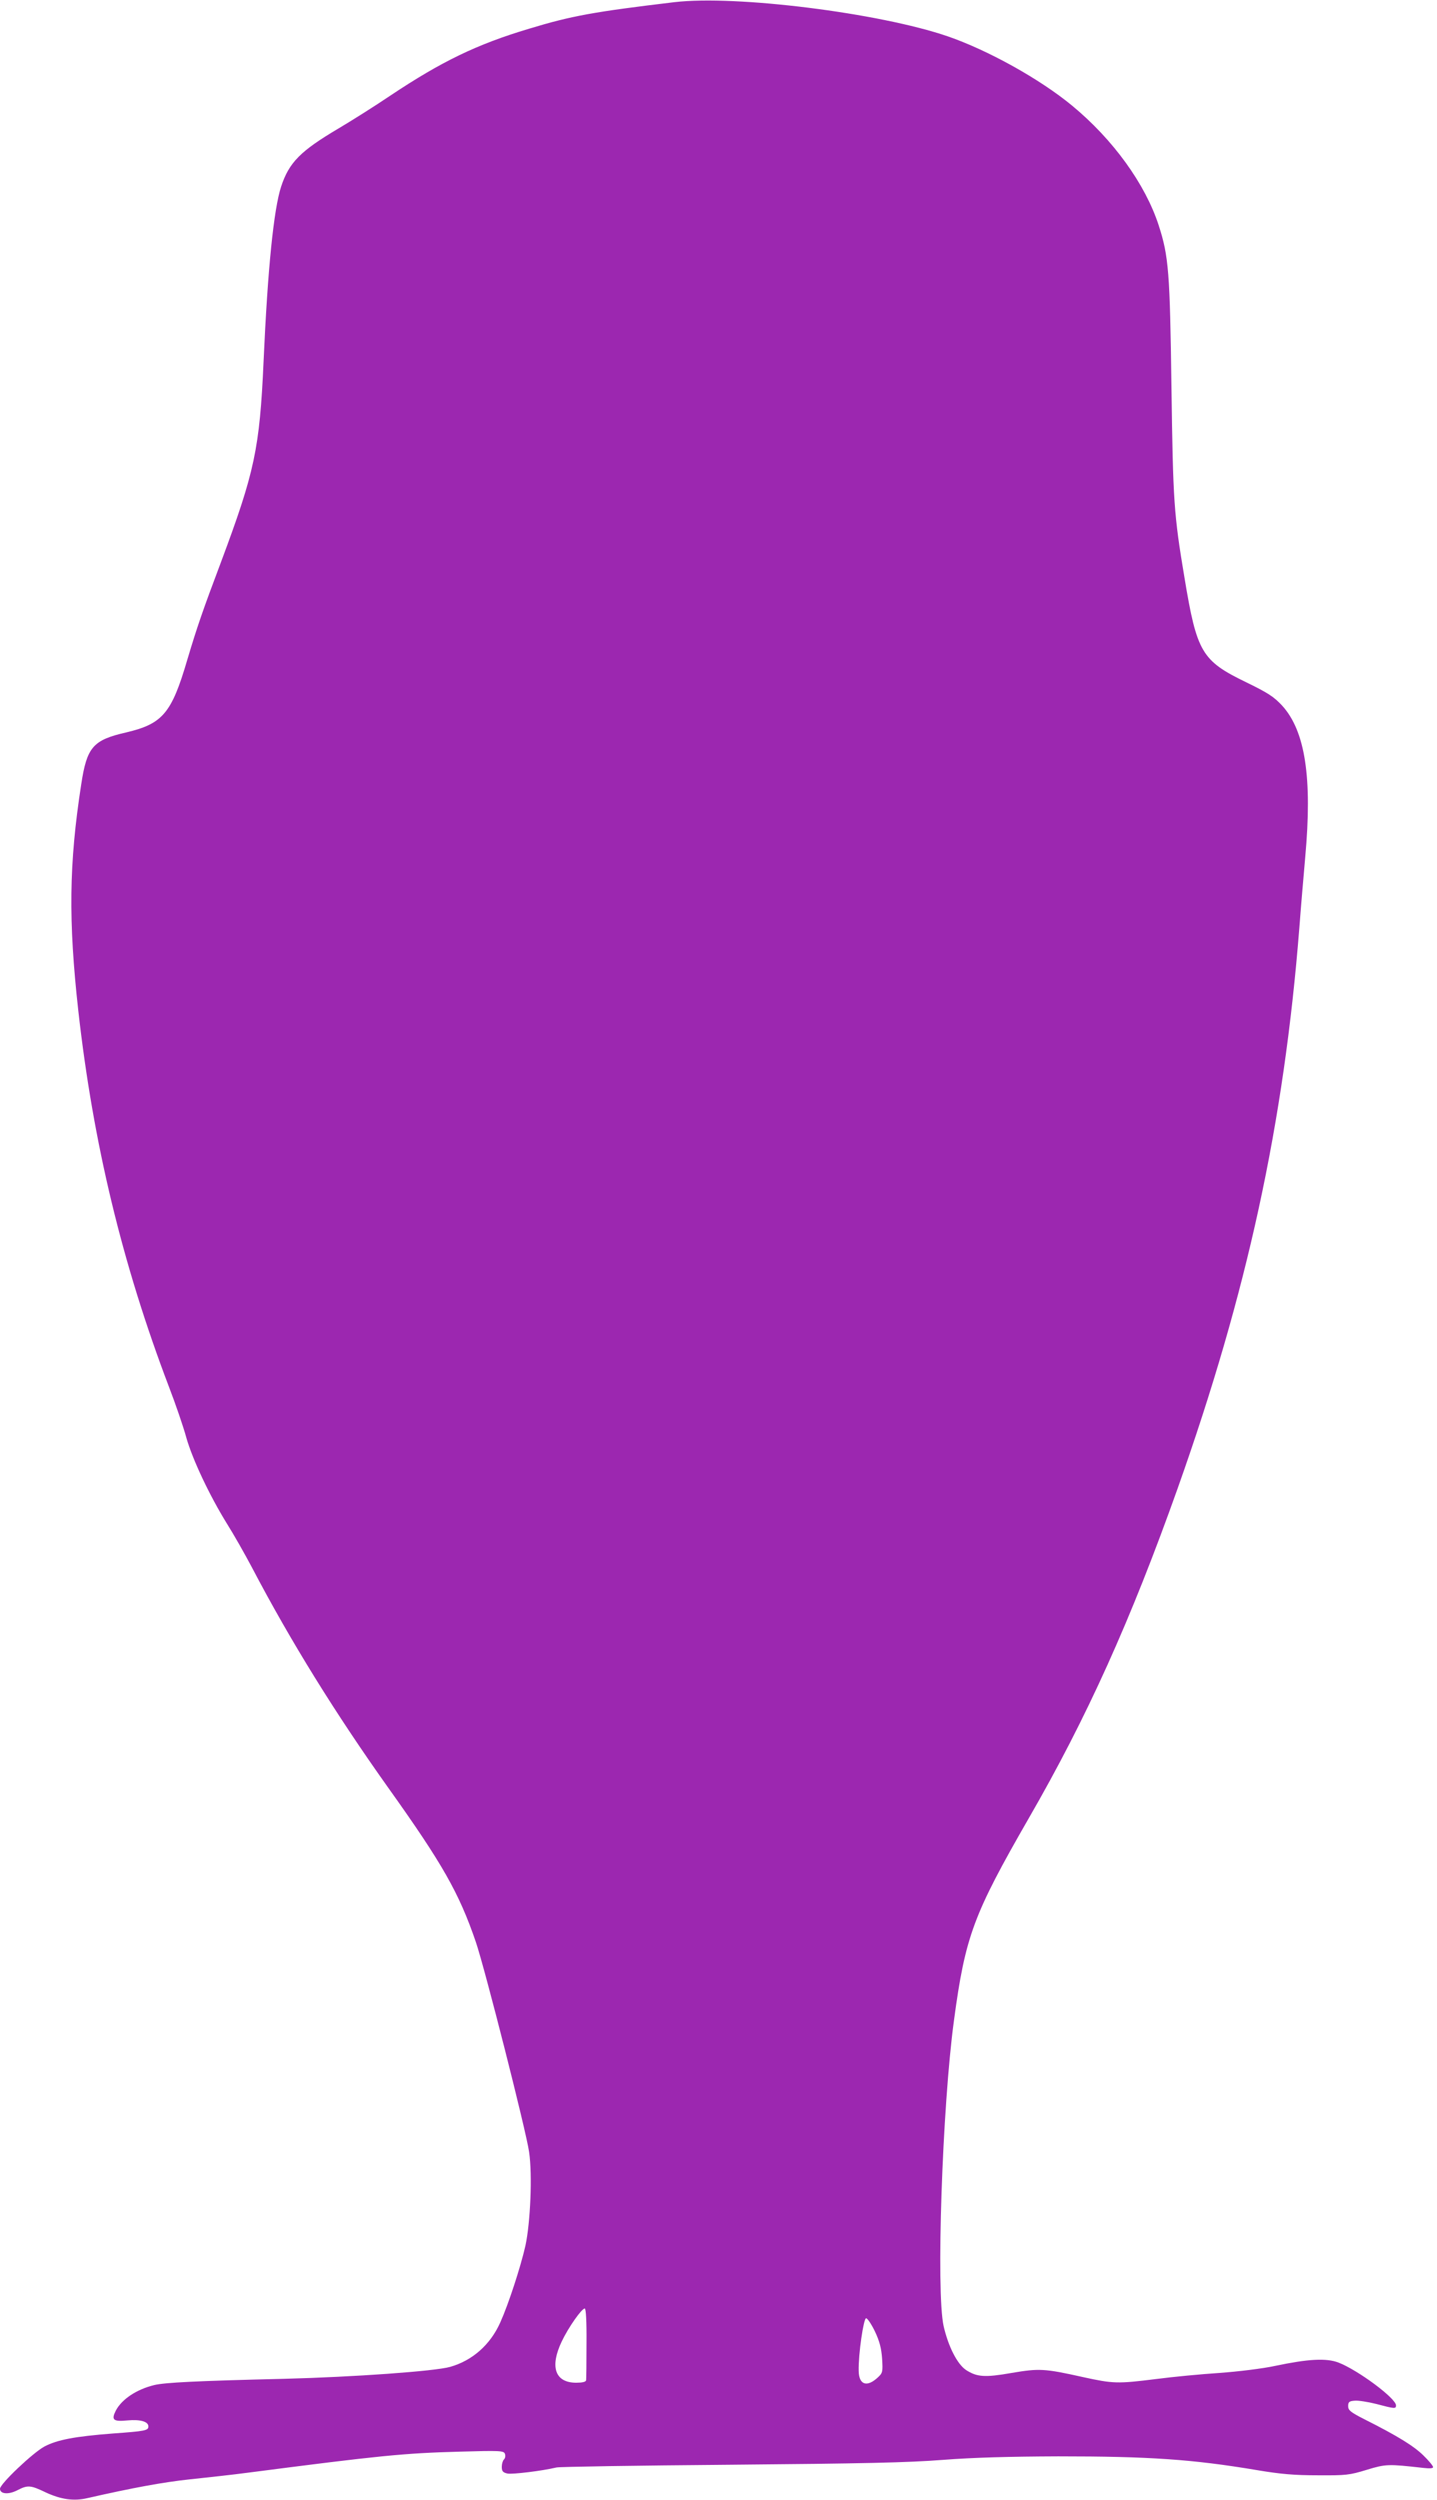 <?xml version="1.0" standalone="no"?>
<!DOCTYPE svg PUBLIC "-//W3C//DTD SVG 20010904//EN"
 "http://www.w3.org/TR/2001/REC-SVG-20010904/DTD/svg10.dtd">
<svg version="1.0" xmlns="http://www.w3.org/2000/svg"
 width="736pt" height="1280pt" viewBox="0 0 736 1280"
 preserveAspectRatio="xMidYMid meet">
<g transform="translate(0,1280) scale(0.1,-0.1)"
fill="#9c27b0" stroke="none">
<path d="M3455 12789 c-411 -49 -528 -70 -745 -136 -268 -80 -449 -168 -710
-342 -80 -54 -199 -129 -265 -168 -196 -116 -254 -174 -295 -298 -38 -116 -69
-421 -90 -895 -20 -448 -46 -567 -217 -1025 -97 -257 -125 -340 -174 -504 -80
-273 -126 -327 -312 -371 -171 -39 -202 -75 -231 -266 -63 -406 -66 -699 -15
-1159 76 -678 225 -1297 464 -1925 35 -91 75 -208 89 -260 32 -113 119 -297
208 -441 36 -57 93 -158 128 -224 198 -378 429 -750 698 -1128 279 -391 363
-539 449 -790 46 -135 258 -969 273 -1076 17 -116 7 -359 -19 -480 -25 -110
-87 -300 -129 -393 -51 -114 -143 -195 -257 -227 -77 -22 -494 -52 -850 -61
-457 -11 -609 -19 -665 -32 -90 -22 -166 -72 -197 -131 -24 -48 -13 -57 60
-50 66 6 107 -6 107 -31 0 -21 -17 -24 -182 -36 -194 -15 -285 -32 -351 -67
-59 -32 -227 -191 -227 -216 0 -27 43 -31 88 -8 54 28 68 27 147 -11 78 -36
143 -45 212 -29 237 54 392 82 523 96 85 9 223 24 305 35 671 87 791 99 1077
107 210 6 228 5 234 -11 4 -10 2 -22 -5 -29 -6 -6 -11 -23 -11 -38 0 -22 6
-29 29 -34 25 -5 175 13 251 31 14 4 414 10 890 14 674 6 915 11 1090 25 155
12 339 17 590 18 464 0 687 -15 1015 -70 123 -21 196 -27 315 -27 143 -1 162
1 250 28 98 30 111 30 288 10 34 -4 52 -3 52 4 0 6 -22 33 -50 60 -49 48 -133
100 -300 184 -73 37 -85 47 -85 68 0 21 5 26 33 28 18 2 68 -6 112 -17 94 -25
100 -25 100 -7 0 36 -194 180 -294 219 -63 24 -155 19 -326 -17 -65 -14 -189
-29 -285 -36 -93 -6 -239 -20 -323 -31 -199 -25 -221 -24 -376 10 -197 44
-224 45 -365 21 -137 -24 -177 -21 -233 15 -45 30 -91 120 -115 225 -39 174
-7 1124 53 1565 58 432 100 543 383 1035 298 516 523 1015 763 1690 357 1006
544 1868 623 2870 8 107 22 269 30 360 37 409 0 647 -118 777 -43 46 -72 65
-185 120 -227 110 -252 153 -315 533 -55 328 -59 393 -67 975 -8 593 -14 673
-66 833 -69 211 -234 439 -444 612 -165 136 -430 283 -636 354 -350 120 -1086
212 -1399 175z m-451 -11987 c0 -97 -1 -183 -2 -189 -1 -9 -20 -13 -51 -13
-108 0 -136 81 -74 211 33 70 102 169 118 169 6 0 10 -65 9 -178z m1477 61
c24 -51 33 -86 37 -140 4 -67 3 -73 -22 -96 -56 -52 -97 -38 -98 34 -2 85 25
269 38 269 7 0 27 -30 45 -67z"/>
</g>
</svg>
